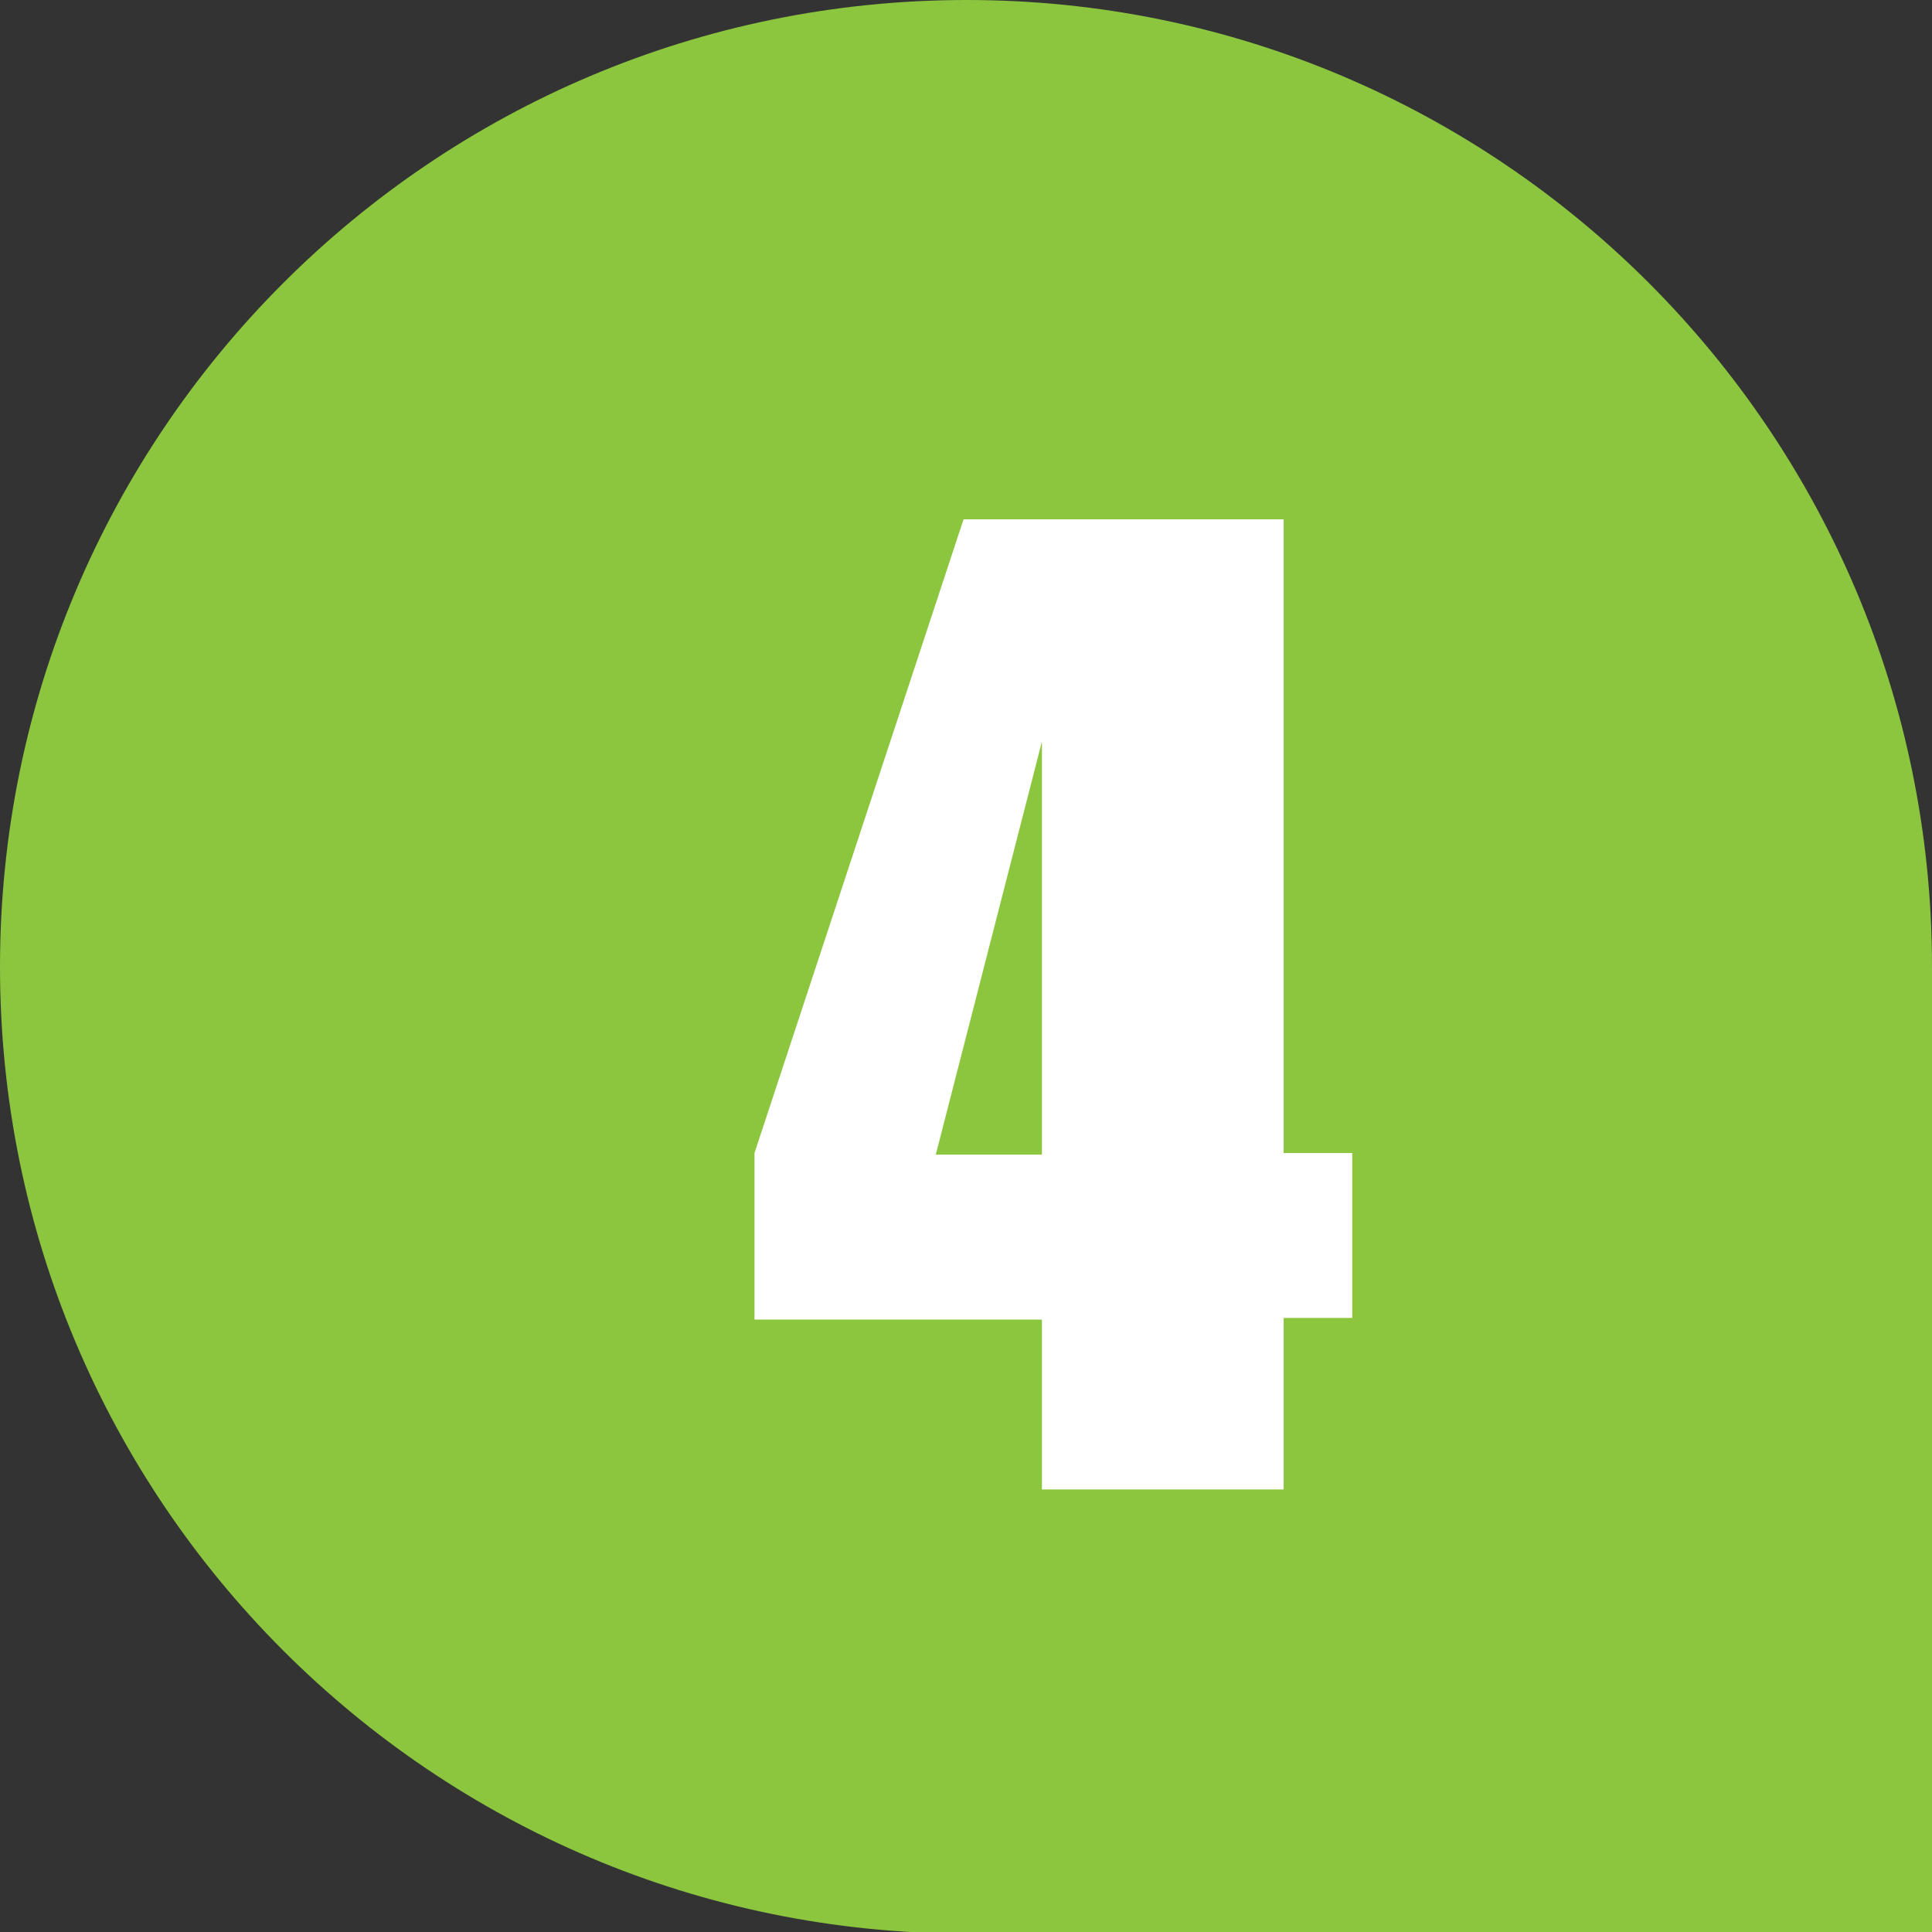 <!-- Generator: Adobe Illustrator 22.1.0, SVG Export Plug-In  -->
<svg version="1.1"
	 xmlns="http://www.w3.org/2000/svg" xmlns:xlink="http://www.w3.org/1999/xlink" xmlns:a="http://ns.adobe.com/AdobeSVGViewerExtensions/3.0/"
	 x="0px" y="0px" width="118.3px" height="118.3px" viewBox="0 0 118.3 118.3" style="enable-background:new 0 0 118.3 118.3;"
	 xml:space="preserve">
<rect x="0" y="0" width="118.3" height="118.3" fill="#333333" stroke="none"/>
<style type="text/css">
	.st0{fill:#8CC63F;}
	.st1{fill:#FFFFFF;}
</style>
<defs>
</defs>
<g>
	<g>
		<path class="st0" d="M118.3,59.2C118.3,26.5,91.8,0,59.2,0C26.5,0,0,26.5,0,59.2c0,32.7,26.5,59.2,59.2,59.2h59.2V59.2z"/>
	</g>
	<g>
		<path class="st1" d="M78.6,31.8v38.8h4.2v10.1h-4.2v10.5H63.8V80.8H46.2V70.6L59,31.8H78.6z M63.8,70.6V45.4l-6.5,25.3H63.8z"/>
	</g>
</g>
</svg>
